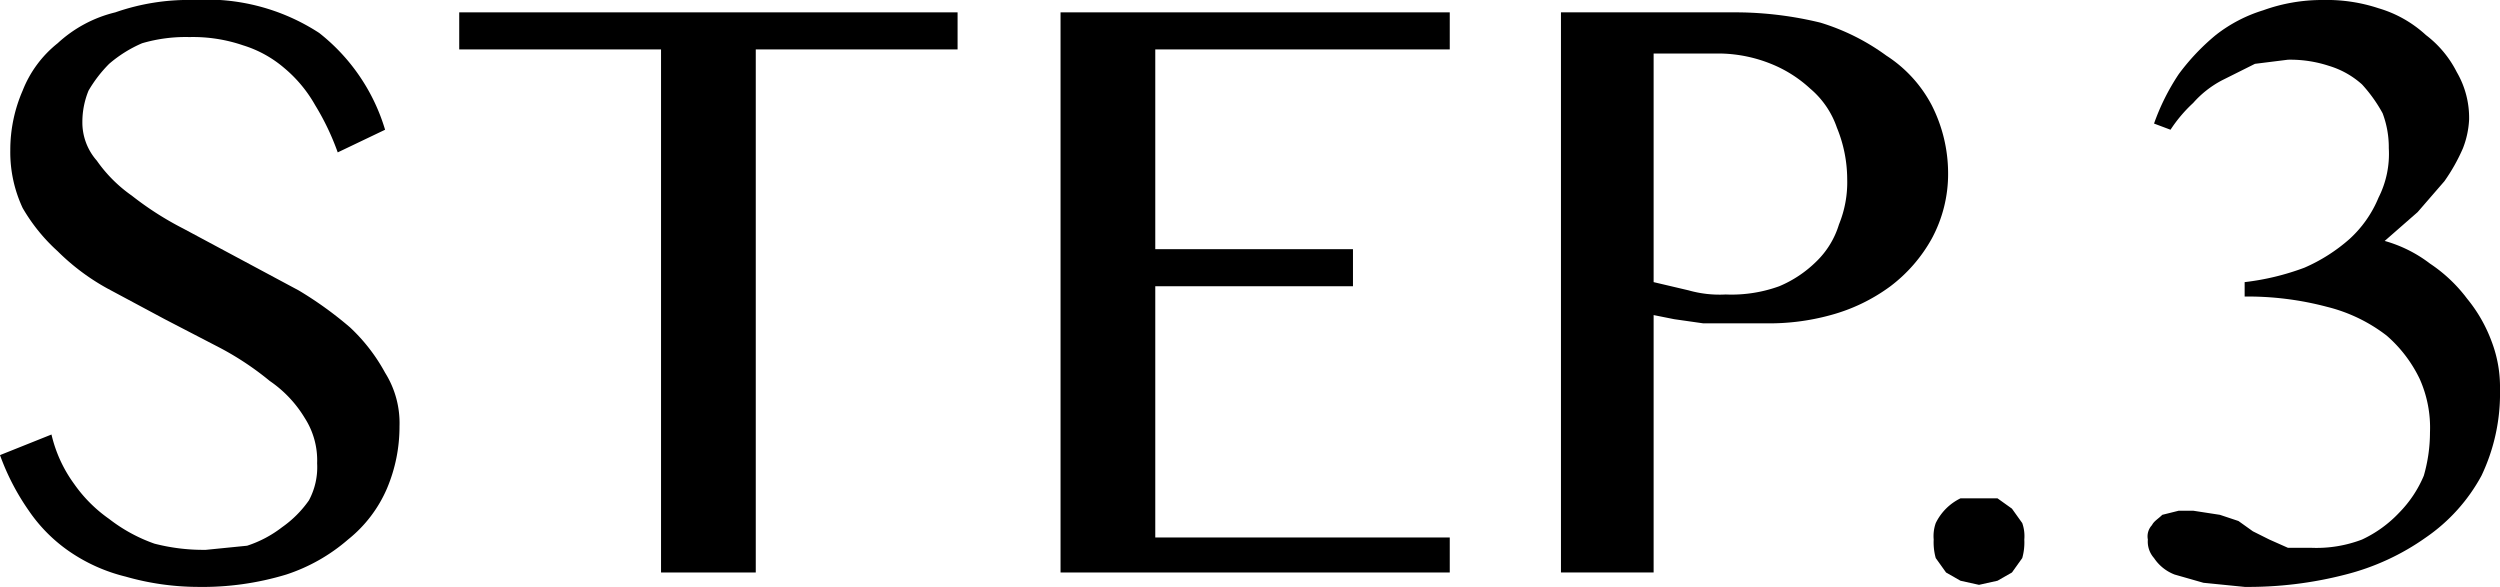 <svg xmlns="http://www.w3.org/2000/svg" width="121.4" height="28.5" viewBox="0 0 121.4 28.5"><path d="M10,26.7l2-.2a5.6,5.6,0,0,0,1.7-.9A5.3,5.3,0,0,0,15,24.3a3.4,3.4,0,0,0,.4-1.8,3.8,3.8,0,0,0-.6-2.2,5.8,5.8,0,0,0-1.7-1.8,14.3,14.3,0,0,0-2.4-1.6L8,15.5,5.2,14a10.8,10.8,0,0,1-2.4-1.8,8.7,8.7,0,0,1-1.7-2.1A6.4,6.4,0,0,1,.5,7.3a7.2,7.2,0,0,1,.6-2.9A5.5,5.5,0,0,1,2.8,2.1,6.3,6.3,0,0,1,5.6.6,10.8,10.8,0,0,1,9.4,0a10,10,0,0,1,6.1,1.6,9.4,9.4,0,0,1,3.2,4.7L16.4,7.4a12.3,12.3,0,0,0-1.1-2.3,6.5,6.5,0,0,0-1.5-1.8,5.6,5.6,0,0,0-2-1.1,7.5,7.5,0,0,0-2.6-.4,7.5,7.5,0,0,0-2.3.3,6.2,6.2,0,0,0-1.6,1,6.4,6.4,0,0,0-1,1.3A4,4,0,0,0,4,5.9a2.8,2.8,0,0,0,.7,1.9A6.9,6.9,0,0,0,6.4,9.5a15.3,15.3,0,0,0,2.5,1.6l2.8,1.5,2.8,1.5A18,18,0,0,1,17,15.9a8.7,8.7,0,0,1,1.7,2.2,4.6,4.6,0,0,1,.7,2.6,7.7,7.7,0,0,1-.6,3,6.4,6.4,0,0,1-1.9,2.5,8.7,8.7,0,0,1-3,1.7,14,14,0,0,1-4.3.6A12.9,12.9,0,0,1,6.1,28a8.3,8.3,0,0,1-2.7-1.2,7.6,7.6,0,0,1-2-2A11.5,11.5,0,0,1,0,22.1l2.5-1a6.6,6.6,0,0,0,1.1,2.4,6.9,6.9,0,0,0,1.7,1.7,7.8,7.8,0,0,0,2.2,1.2A9.5,9.5,0,0,0,10,26.7Z"/><path d="M46.5.6V2.4H36.7V27.8H32.1V2.4H22.3V.6Z"/><path d="M70.4.6V2.4H56.1v9.7h9.6v1.8H56.1V26.1H70.4v1.7H51.5V.6Z"/><path d="M75.8.6h8.6a17.5,17.5,0,0,1,4,.5,10.7,10.7,0,0,1,3.2,1.6,6.4,6.4,0,0,1,2.2,2.4,7.3,7.3,0,0,1,.8,3.3,6.6,6.6,0,0,1-.8,3.2,7.4,7.4,0,0,1-2,2.3,8.7,8.7,0,0,1-2.9,1.4,11.2,11.2,0,0,1-3.2.4h-3l-1.4-.2-1-.2V27.8H75.8Zm4.5,13.1,1.7.4a5.5,5.5,0,0,0,1.8.2,6.8,6.8,0,0,0,2.6-.4,5.7,5.7,0,0,0,1.8-1.2,4.2,4.2,0,0,0,1.1-1.8,5.4,5.4,0,0,0,.4-2.2,6.6,6.6,0,0,0-.5-2.5,4.3,4.3,0,0,0-1.3-1.9A6.2,6.2,0,0,0,86,3.1a6.9,6.9,0,0,0-2.4-.5H80.3Z"/><path d="M96.1,24.2H97l.7.5.5.7a1.9,1.9,0,0,1,.1.8,2.8,2.8,0,0,1-.1.9l-.5.7-.7.4-.9.2-.9-.2-.7-.4-.5-.7a2.8,2.8,0,0,1-.1-.9,1.9,1.9,0,0,1,.1-.8,2.6,2.6,0,0,1,1.2-1.2Z"/><path d="M109,13.7a12.3,12.3,0,0,0,2.9-.7,8.3,8.3,0,0,0,2.2-1.4,5.6,5.6,0,0,0,1.4-2,4.7,4.7,0,0,0,.5-2.4,4.7,4.7,0,0,0-.3-1.7,7.1,7.1,0,0,0-1-1.4,4.2,4.2,0,0,0-1.6-.9,6,6,0,0,0-2-.3l-1.6.2-1.6.8A4.9,4.9,0,0,0,106.5,5a6.9,6.9,0,0,0-1.1,1.3l-.8-.3a10.8,10.8,0,0,1,1.2-2.4,10.7,10.7,0,0,1,1.8-1.9A7.1,7.1,0,0,1,109.9.5a8.4,8.4,0,0,1,2.9-.5,8,8,0,0,1,2.7.4,5.8,5.8,0,0,1,2.3,1.3,5.2,5.2,0,0,1,1.5,1.8,4.4,4.4,0,0,1,.6,2.3,4.4,4.4,0,0,1-.3,1.4,8.9,8.9,0,0,1-.9,1.6l-1.3,1.5-1.6,1.4a6.5,6.5,0,0,1,2.2,1.1,7.3,7.3,0,0,1,1.8,1.7,7.2,7.2,0,0,1,1.2,2.1,6.2,6.2,0,0,1,.4,2.3,9.3,9.3,0,0,1-.9,4.2,8.6,8.6,0,0,1-2.7,3,11.7,11.7,0,0,1-3.9,1.8,18.8,18.8,0,0,1-4.9.6l-2-.2-1.4-.4a2.1,2.1,0,0,1-1-.8,1.2,1.2,0,0,1-.3-.9.8.8,0,0,1,.2-.7c.1-.2.3-.3.5-.5l.8-.2h.7l1.3.2.9.3.7.5.8.4.9.4h1.1a6.2,6.2,0,0,0,2.5-.4,5.9,5.9,0,0,0,1.8-1.3,5.7,5.7,0,0,0,1.2-1.8A7.6,7.6,0,0,0,118,21a5.8,5.8,0,0,0-.5-2.6,6.5,6.5,0,0,0-1.6-2.1,7.8,7.8,0,0,0-2.9-1.4,15,15,0,0,0-4-.5Z"/></svg>